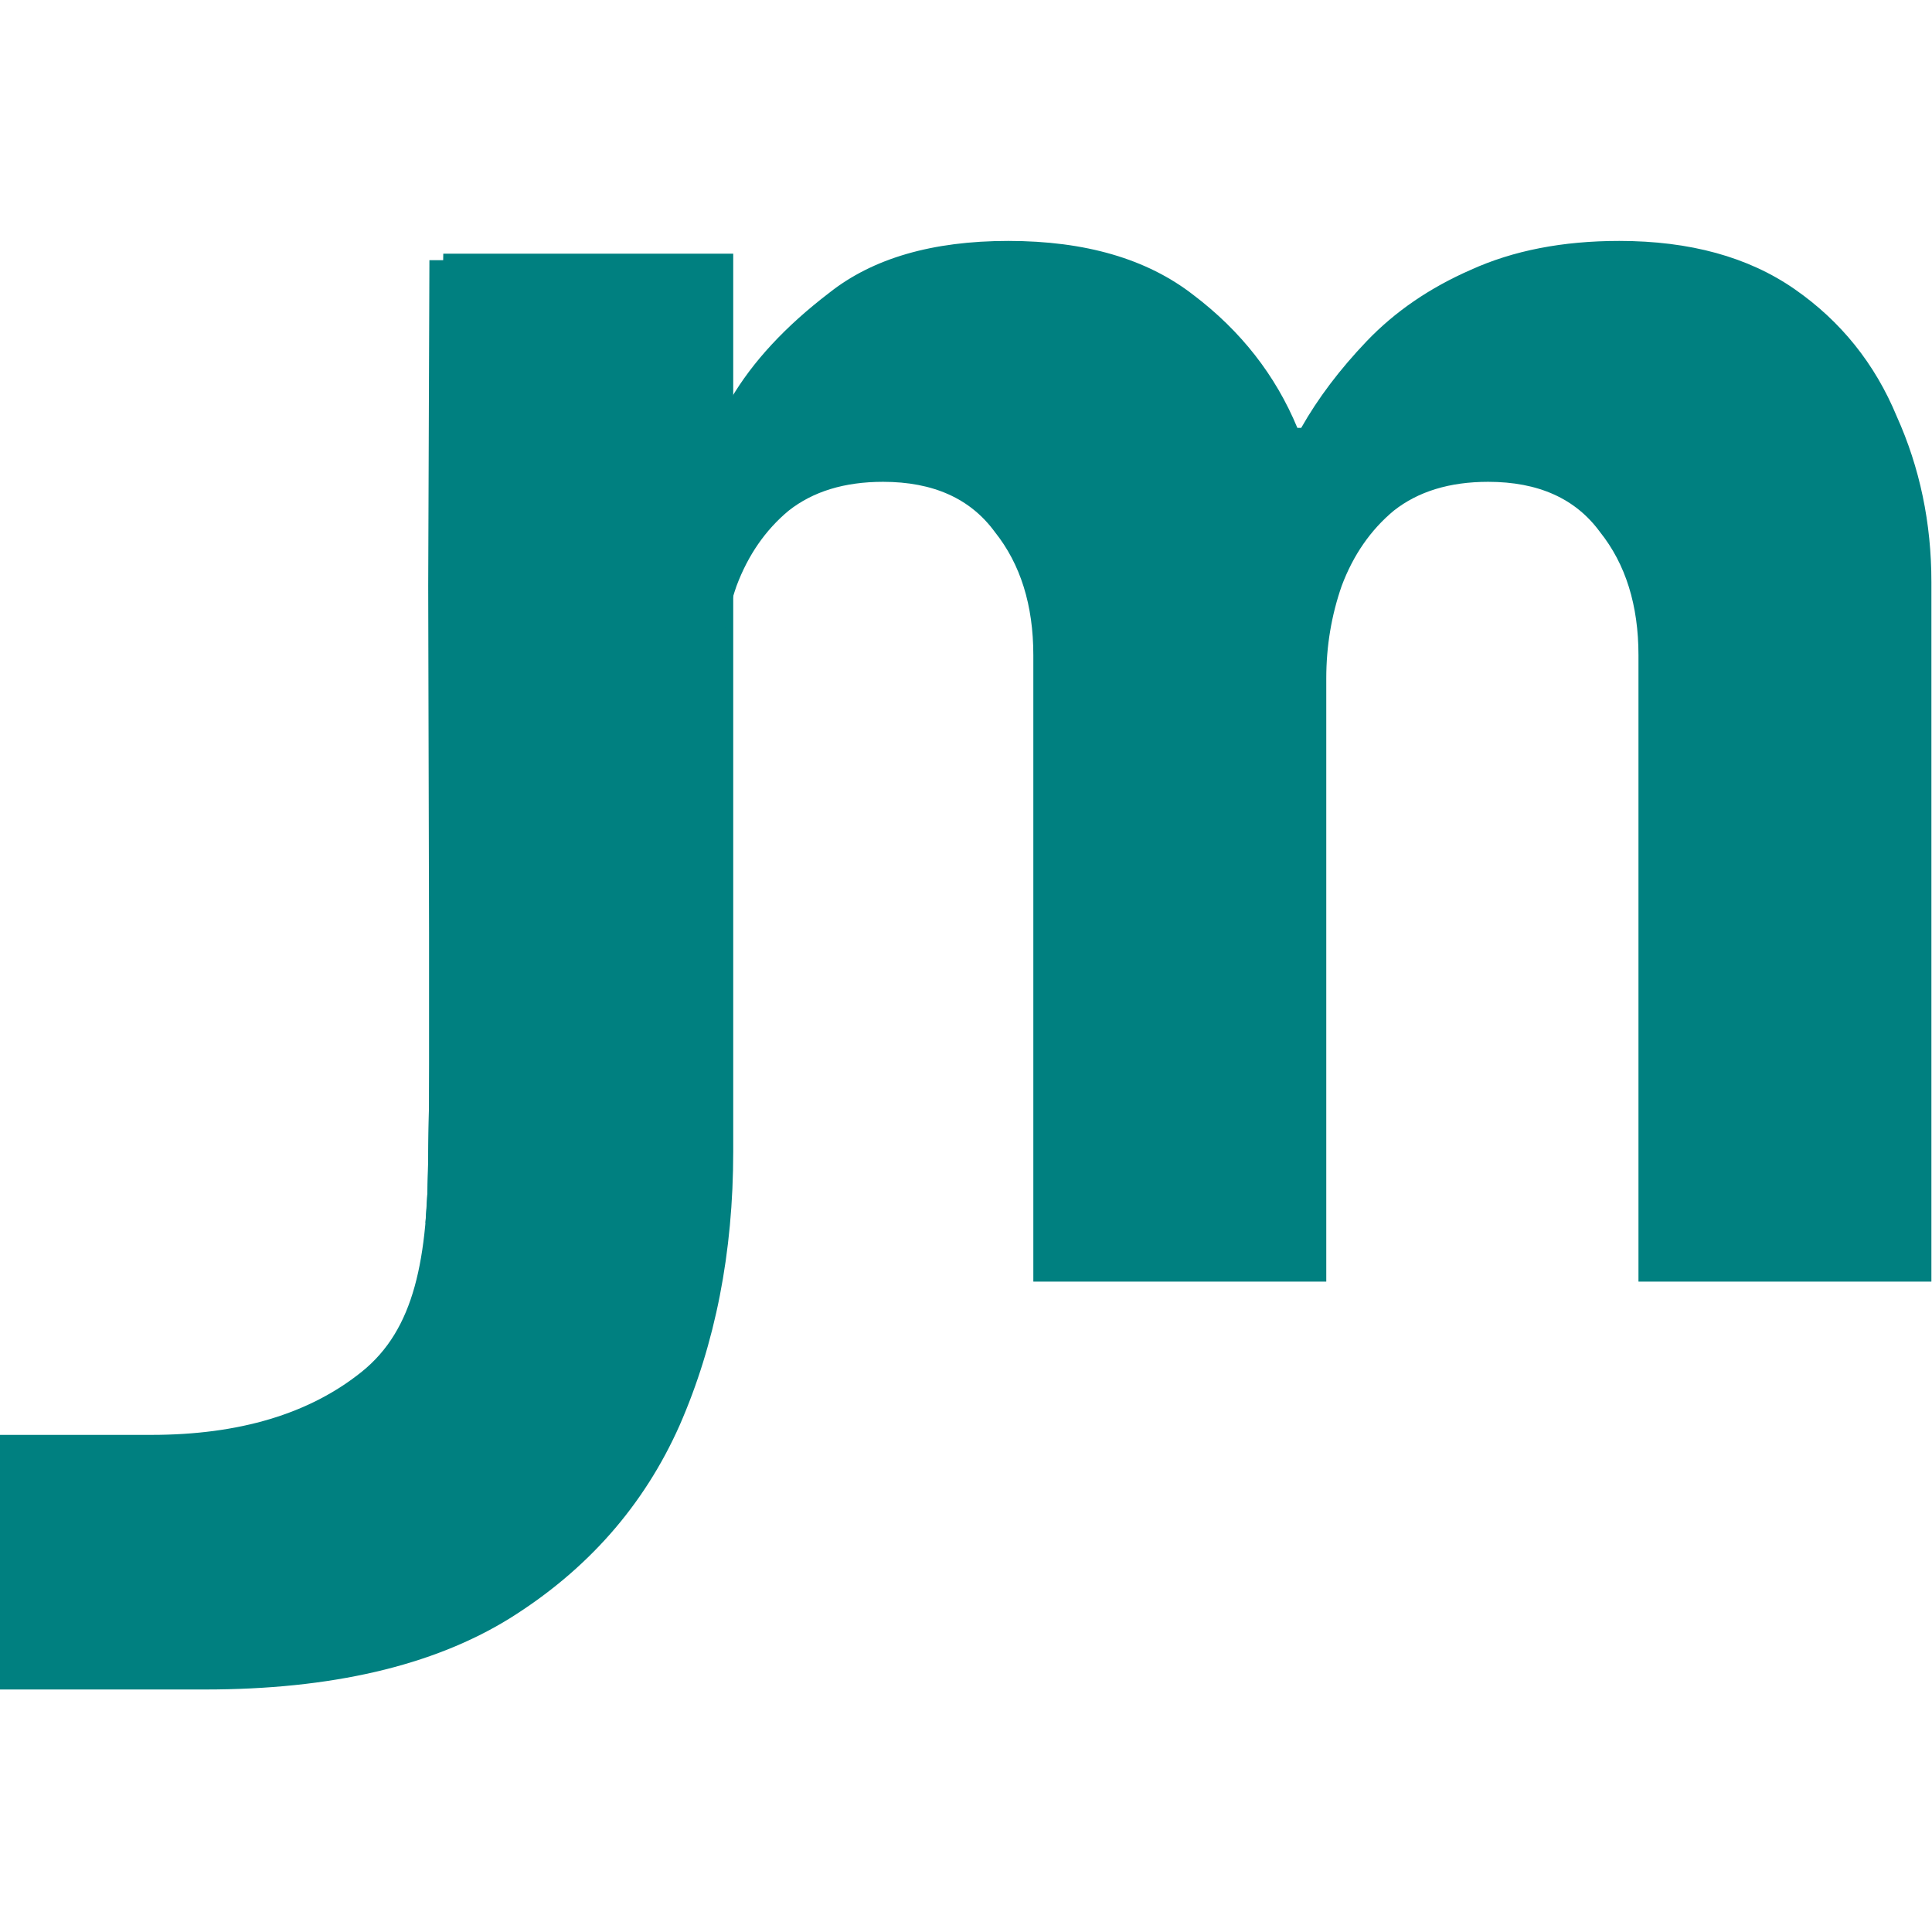 <svg xmlns="http://www.w3.org/2000/svg" version="1.1" xmlns:xlink="http://www.w3.org/1999/xlink" width="512" height="512"><svg width="512" height="512" viewBox="0 0 512 512" fill="none" xmlns="http://www.w3.org/2000/svg">
<path d="M54.286 447.734C39.742 447.734 29.256 447.734 17.116 447.734C6.568 447.734 0 447.734 0 447.734V380.258C0 380.258 3.781 380.258 12.538 380.258C21.096 380.258 30.271 380.258 40.08 380.258C63.418 380.258 82.021 374.676 95.888 363.515C109.755 352.354 113.479 333.92 113.479 305.17L117.473 67.227H194.313V305.17C194.313 331.892 189.578 356.075 180.107 377.721C170.637 399.029 155.586 416.111 134.953 428.963C114.66 441.476 87.77 447.734 54.286 447.734Z" fill="#008080"></path>
<path d="M121.415 339.638L112.758 324.003L113.254 316.387L113.466 307.969L113.704 291.733V247.036L113.479 155.267L113.798 68.955H191.108V105.727H193.662C199.45 95.853 208.133 86.49 219.708 77.637C231.286 68.444 247.119 63.848 267.206 63.848C287.634 63.848 303.977 68.614 316.235 78.148C328.832 87.681 338.026 99.428 343.815 113.388H344.836C349.263 105.557 355.049 97.896 362.201 90.405C369.691 82.574 378.883 76.275 389.778 71.508C401.015 66.401 414.125 63.848 429.105 63.848C447.832 63.848 463.324 68.104 475.581 76.616C487.837 85.128 496.862 96.364 502.648 110.323C508.778 123.943 511.842 138.583 511.842 154.245V339.638H434.212V173.653C434.212 160.374 430.807 149.479 423.997 140.967C417.528 132.114 407.656 127.688 394.376 127.688C384.161 127.688 375.819 130.242 369.35 135.349C363.222 140.456 358.626 147.095 355.56 155.267C352.837 163.098 351.475 171.27 351.475 179.781V339.638H273.844V173.653C273.844 160.374 270.441 149.479 263.631 140.967C257.162 132.114 247.288 127.688 234.009 127.688C223.794 127.688 215.454 130.242 208.984 135.349C202.855 140.456 198.259 147.095 195.194 155.267C192.47 163.098 191.108 171.27 191.108 179.781V339.638H121.415Z" fill="#008080"></path>
</svg><style>@media (prefers-color-scheme: light) { :root { filter: none; } }
@media (prefers-color-scheme: dark) { :root { filter: none; } }
</style></svg>